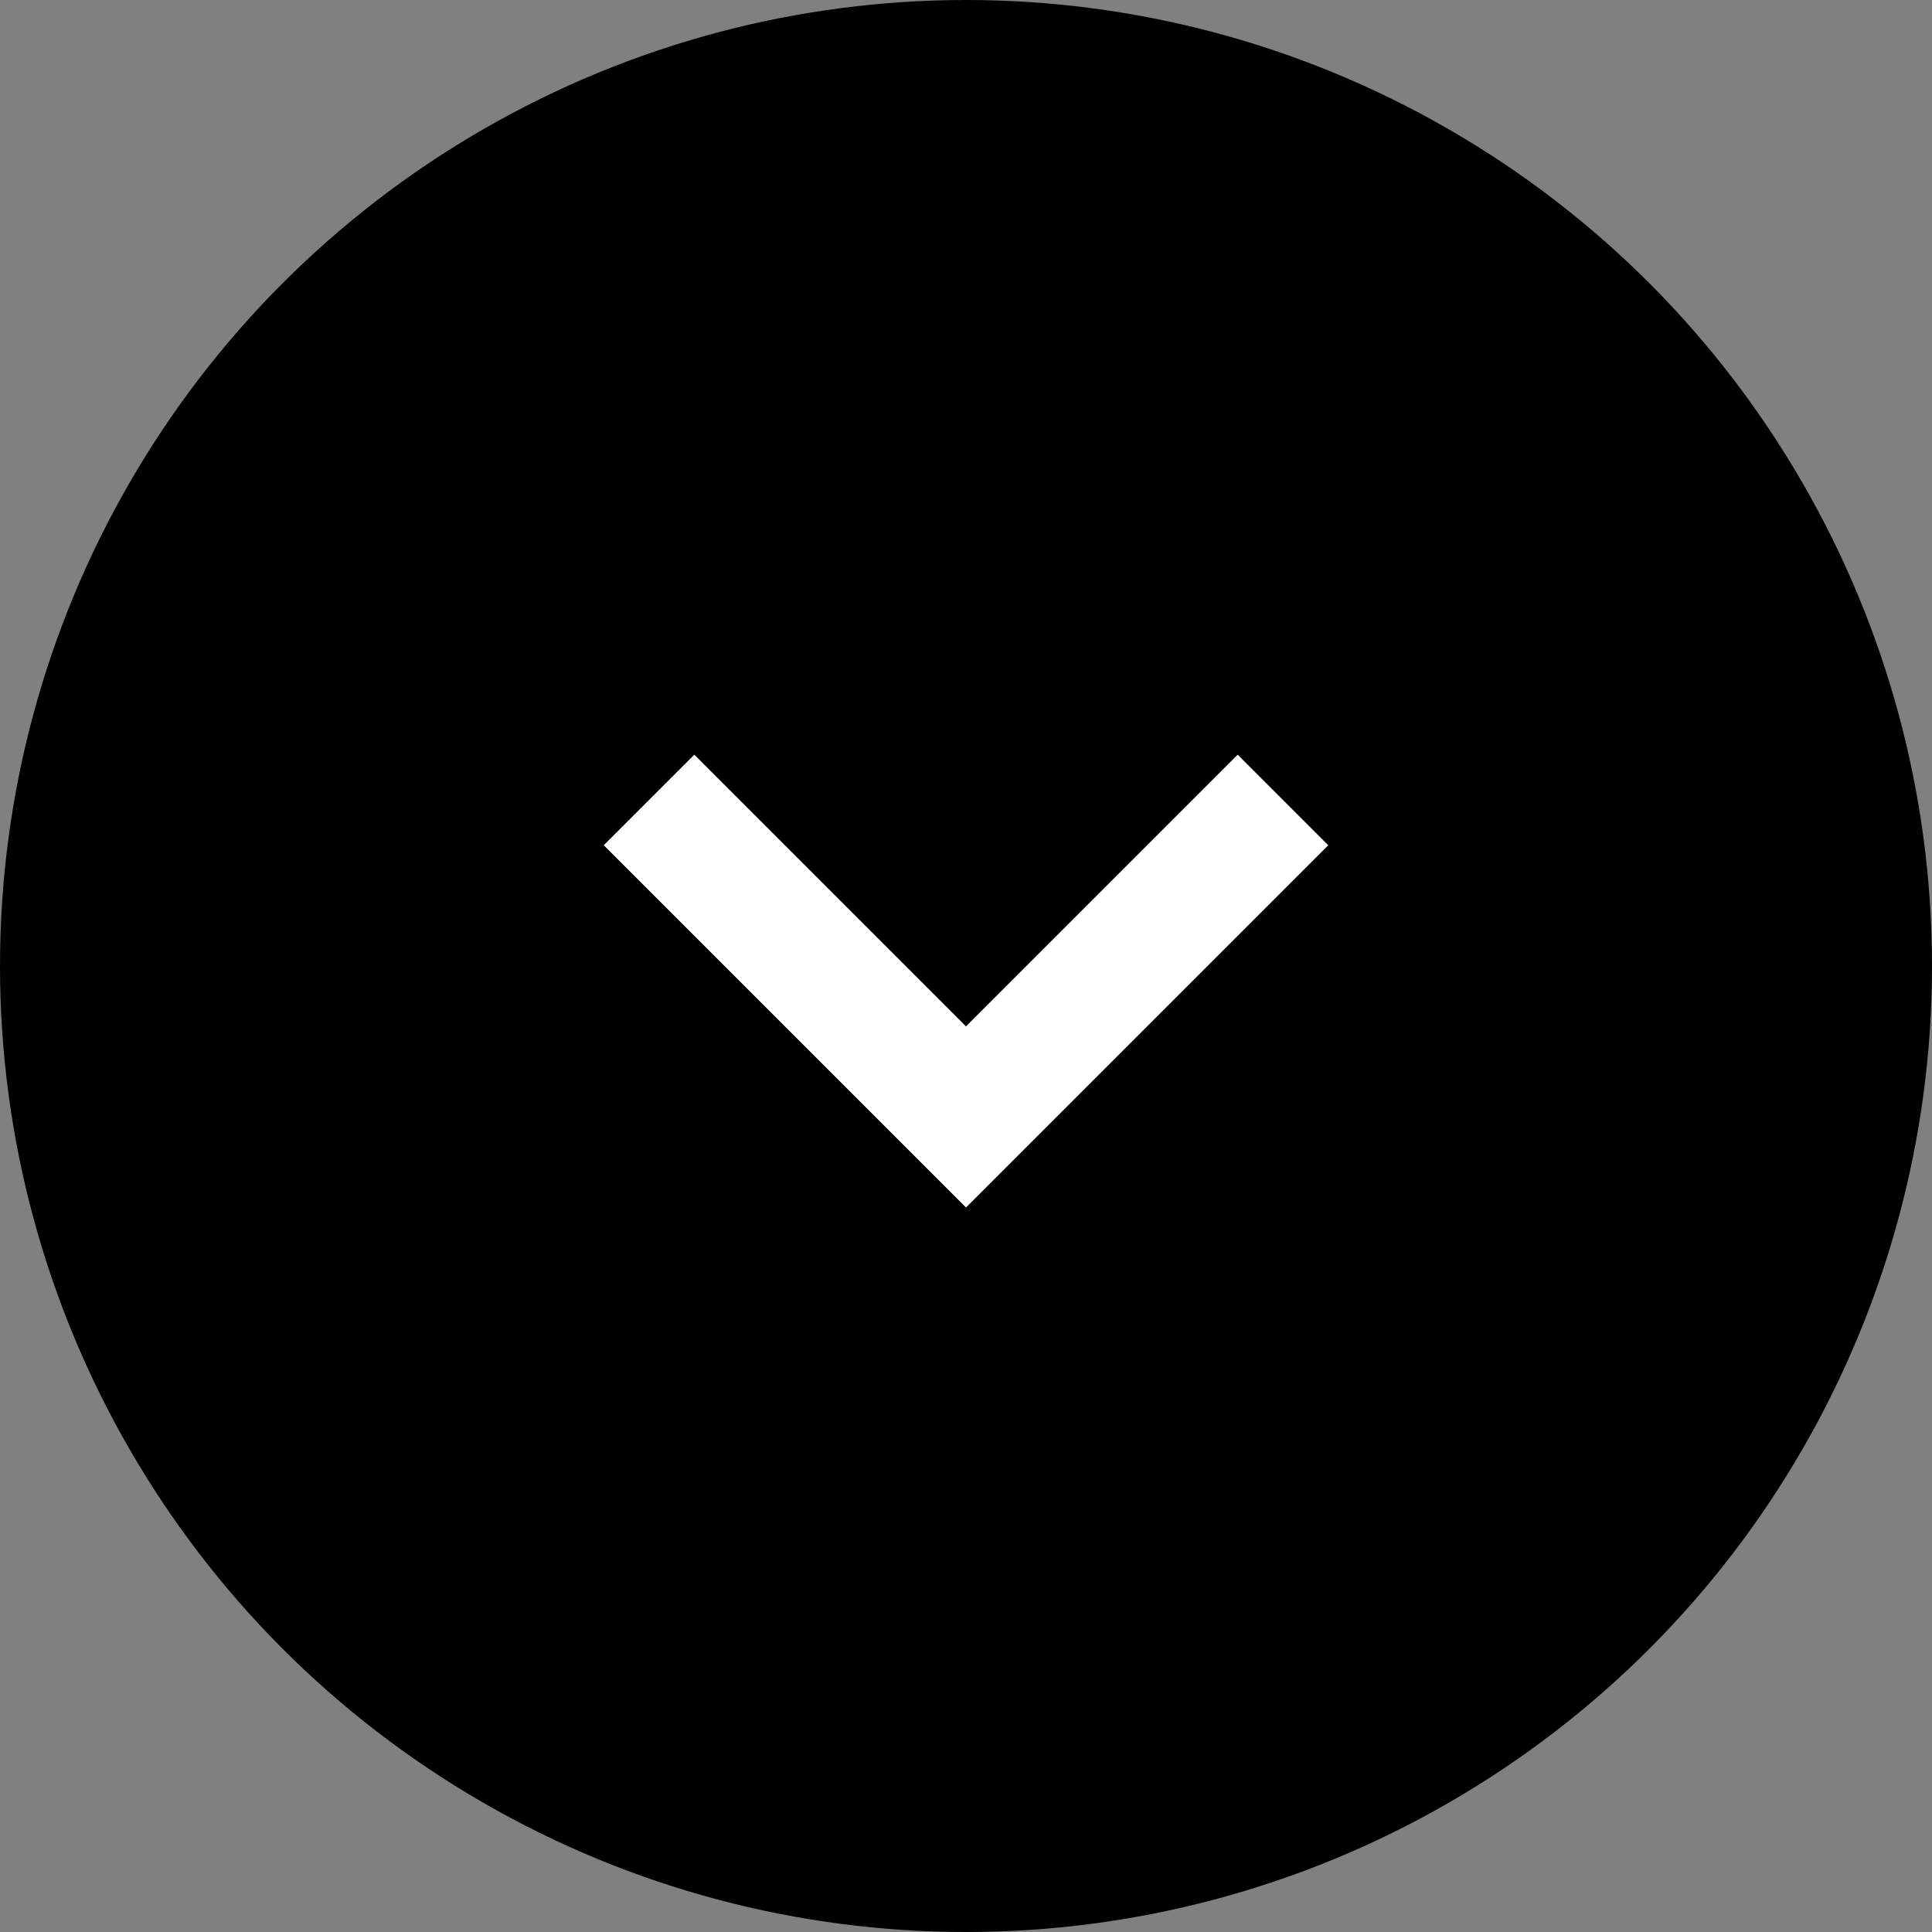 <svg viewBox="0 0 32 32" xmlns="http://www.w3.org/2000/svg">
  <rect x="0" y="0" width="32" height="32" fill="#808080" stroke="none"/>
  <!-- Black circle background -->
  <circle cx="16" cy="16" r="16" fill="#000000"/>
  
  <!-- White down arrow - properly centered -->
  <path d="M10 14 L16 20 L22 14 L20.5 12.5 L16 17 L11.5 12.5 Z" fill="#ffffff"/>
</svg> 